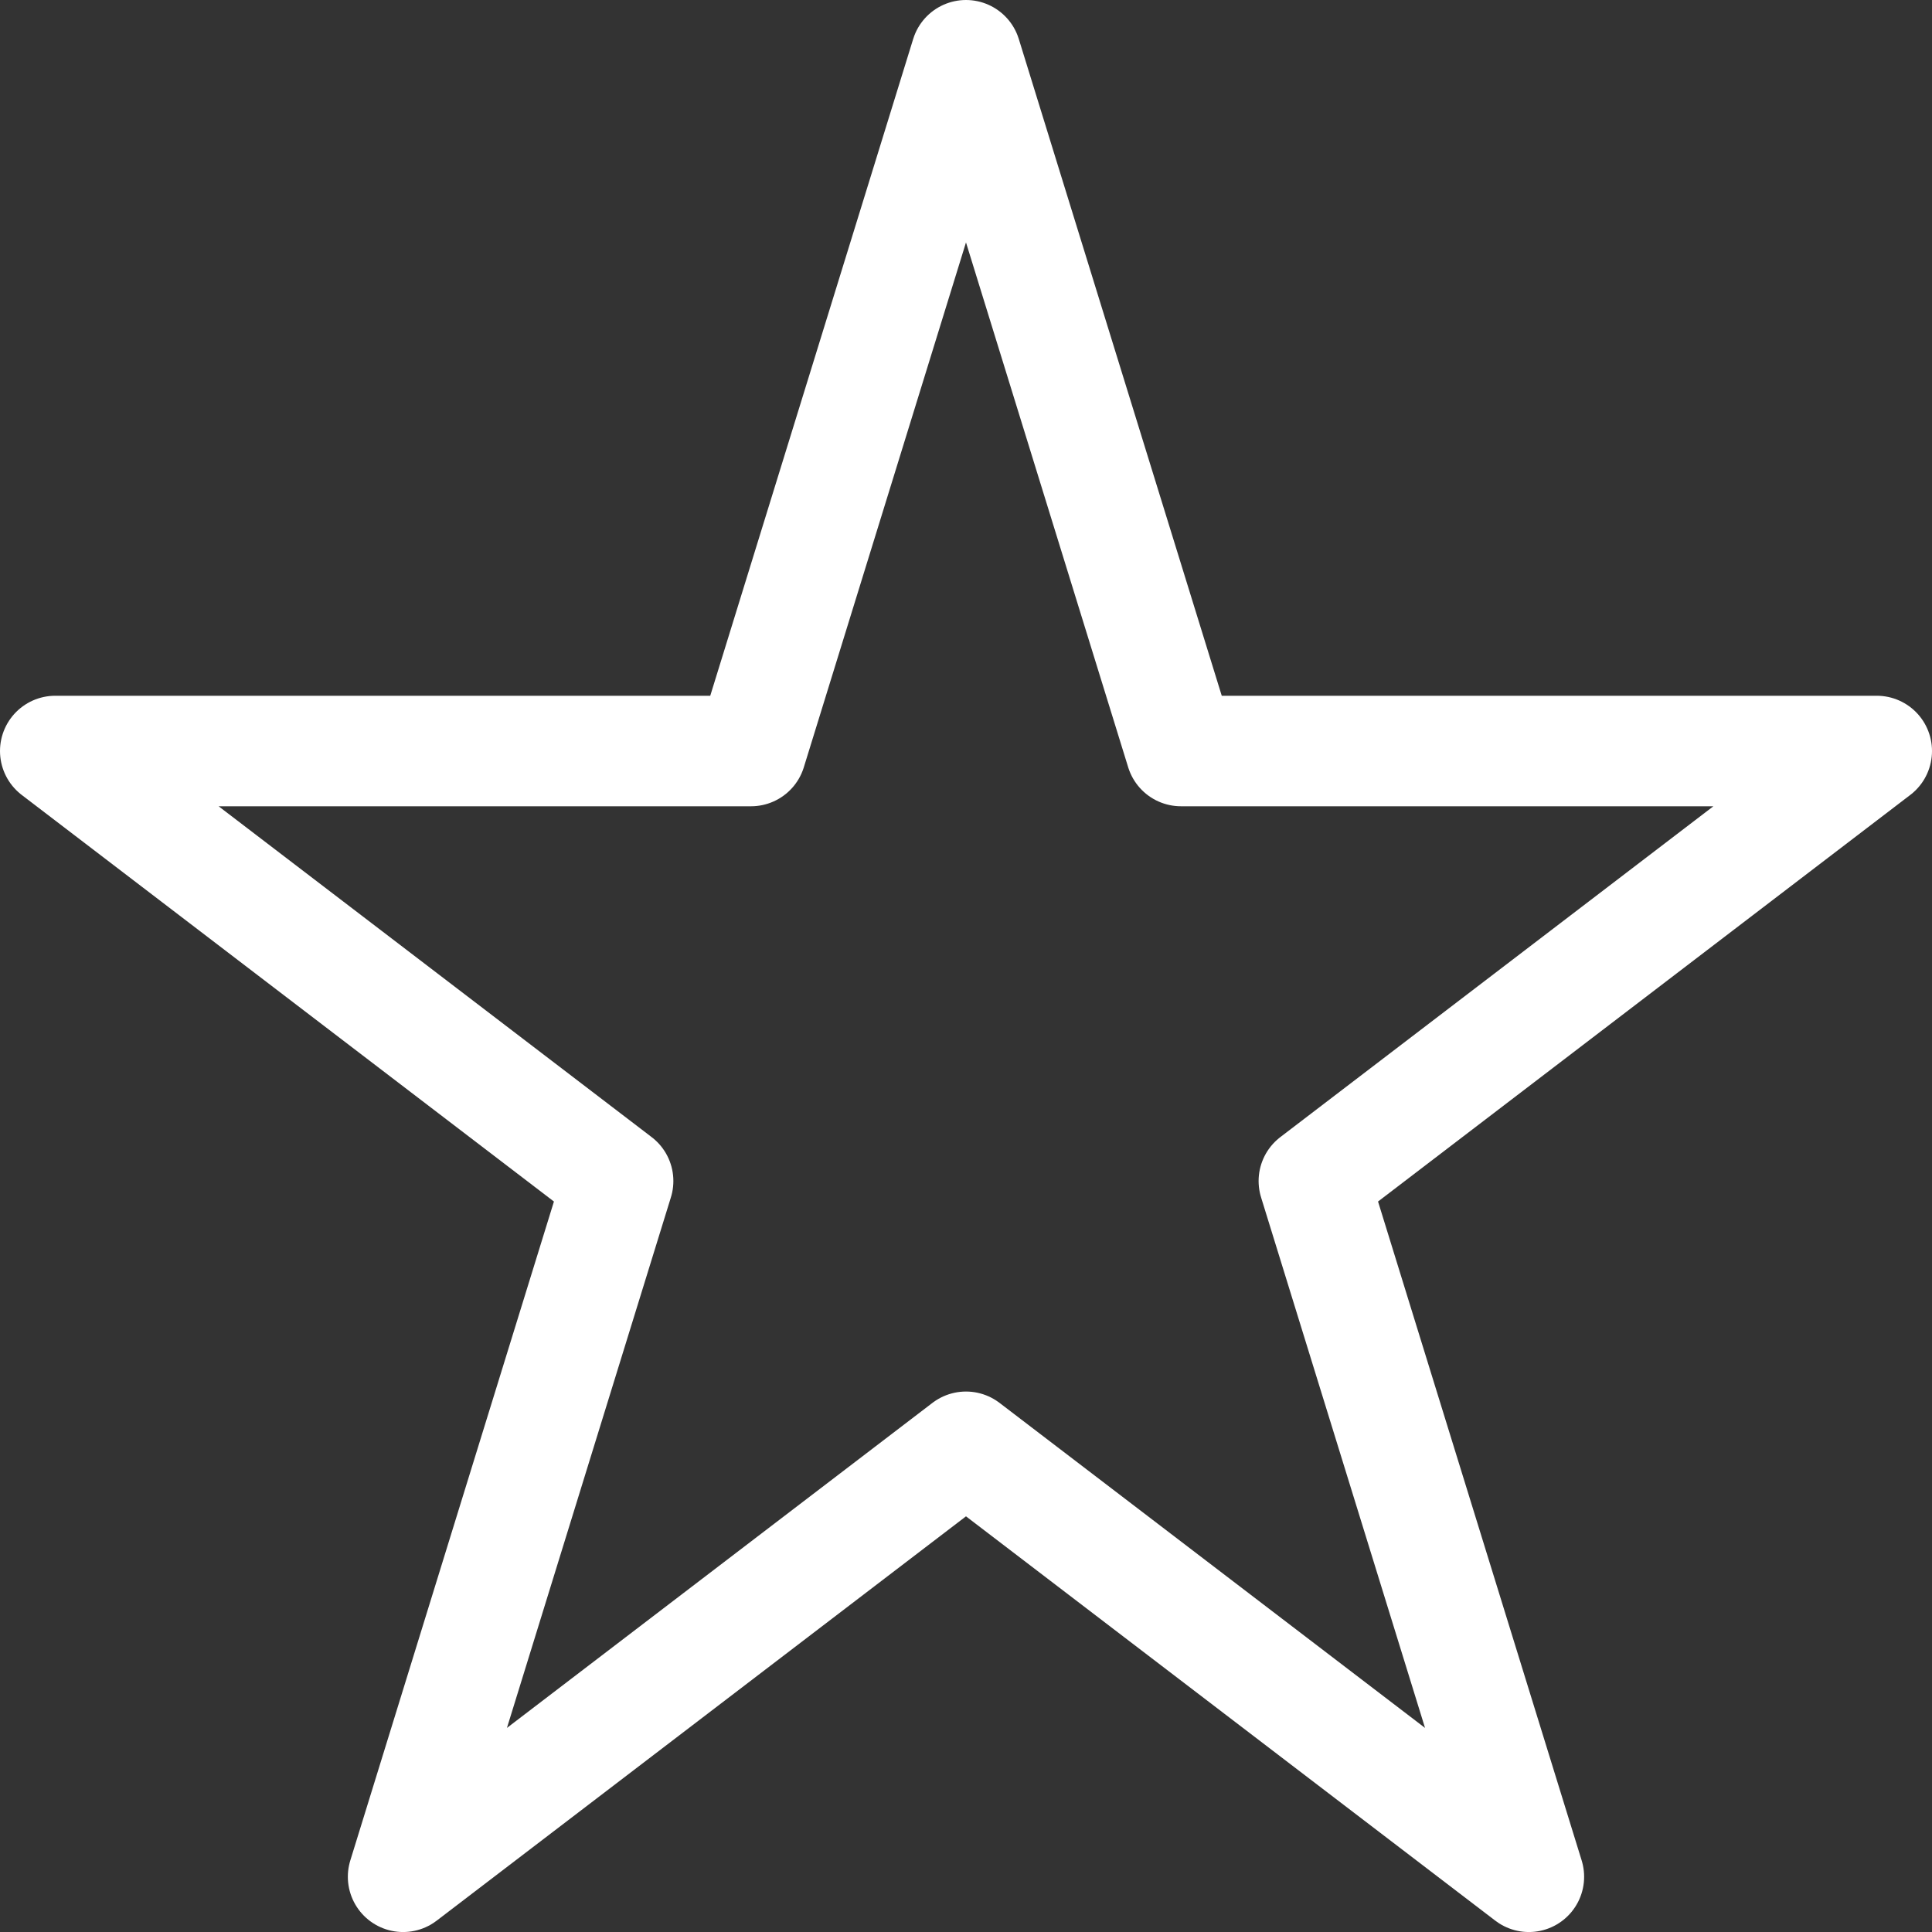 <svg xmlns="http://www.w3.org/2000/svg" width="61.185" height="61.185" viewBox="0 0 61.185 61.185">
  <rect x="0" y="0" width="61.185" height="61.185" fill="#333333" stroke="none"/>
  <path id="star" d="M1757.342,504.514l6.809,22.034h22.034l-17.826,13.618,6.809,22.034-17.826-13.617L1739.516,562.2l6.809-22.034L1728.5,526.548h22.034Z" transform="translate(-1726.75 -502.764)" fill="none" stroke="#fff" stroke-linecap="round" stroke-linejoin="round" stroke-width="3.5"/>
</svg>
